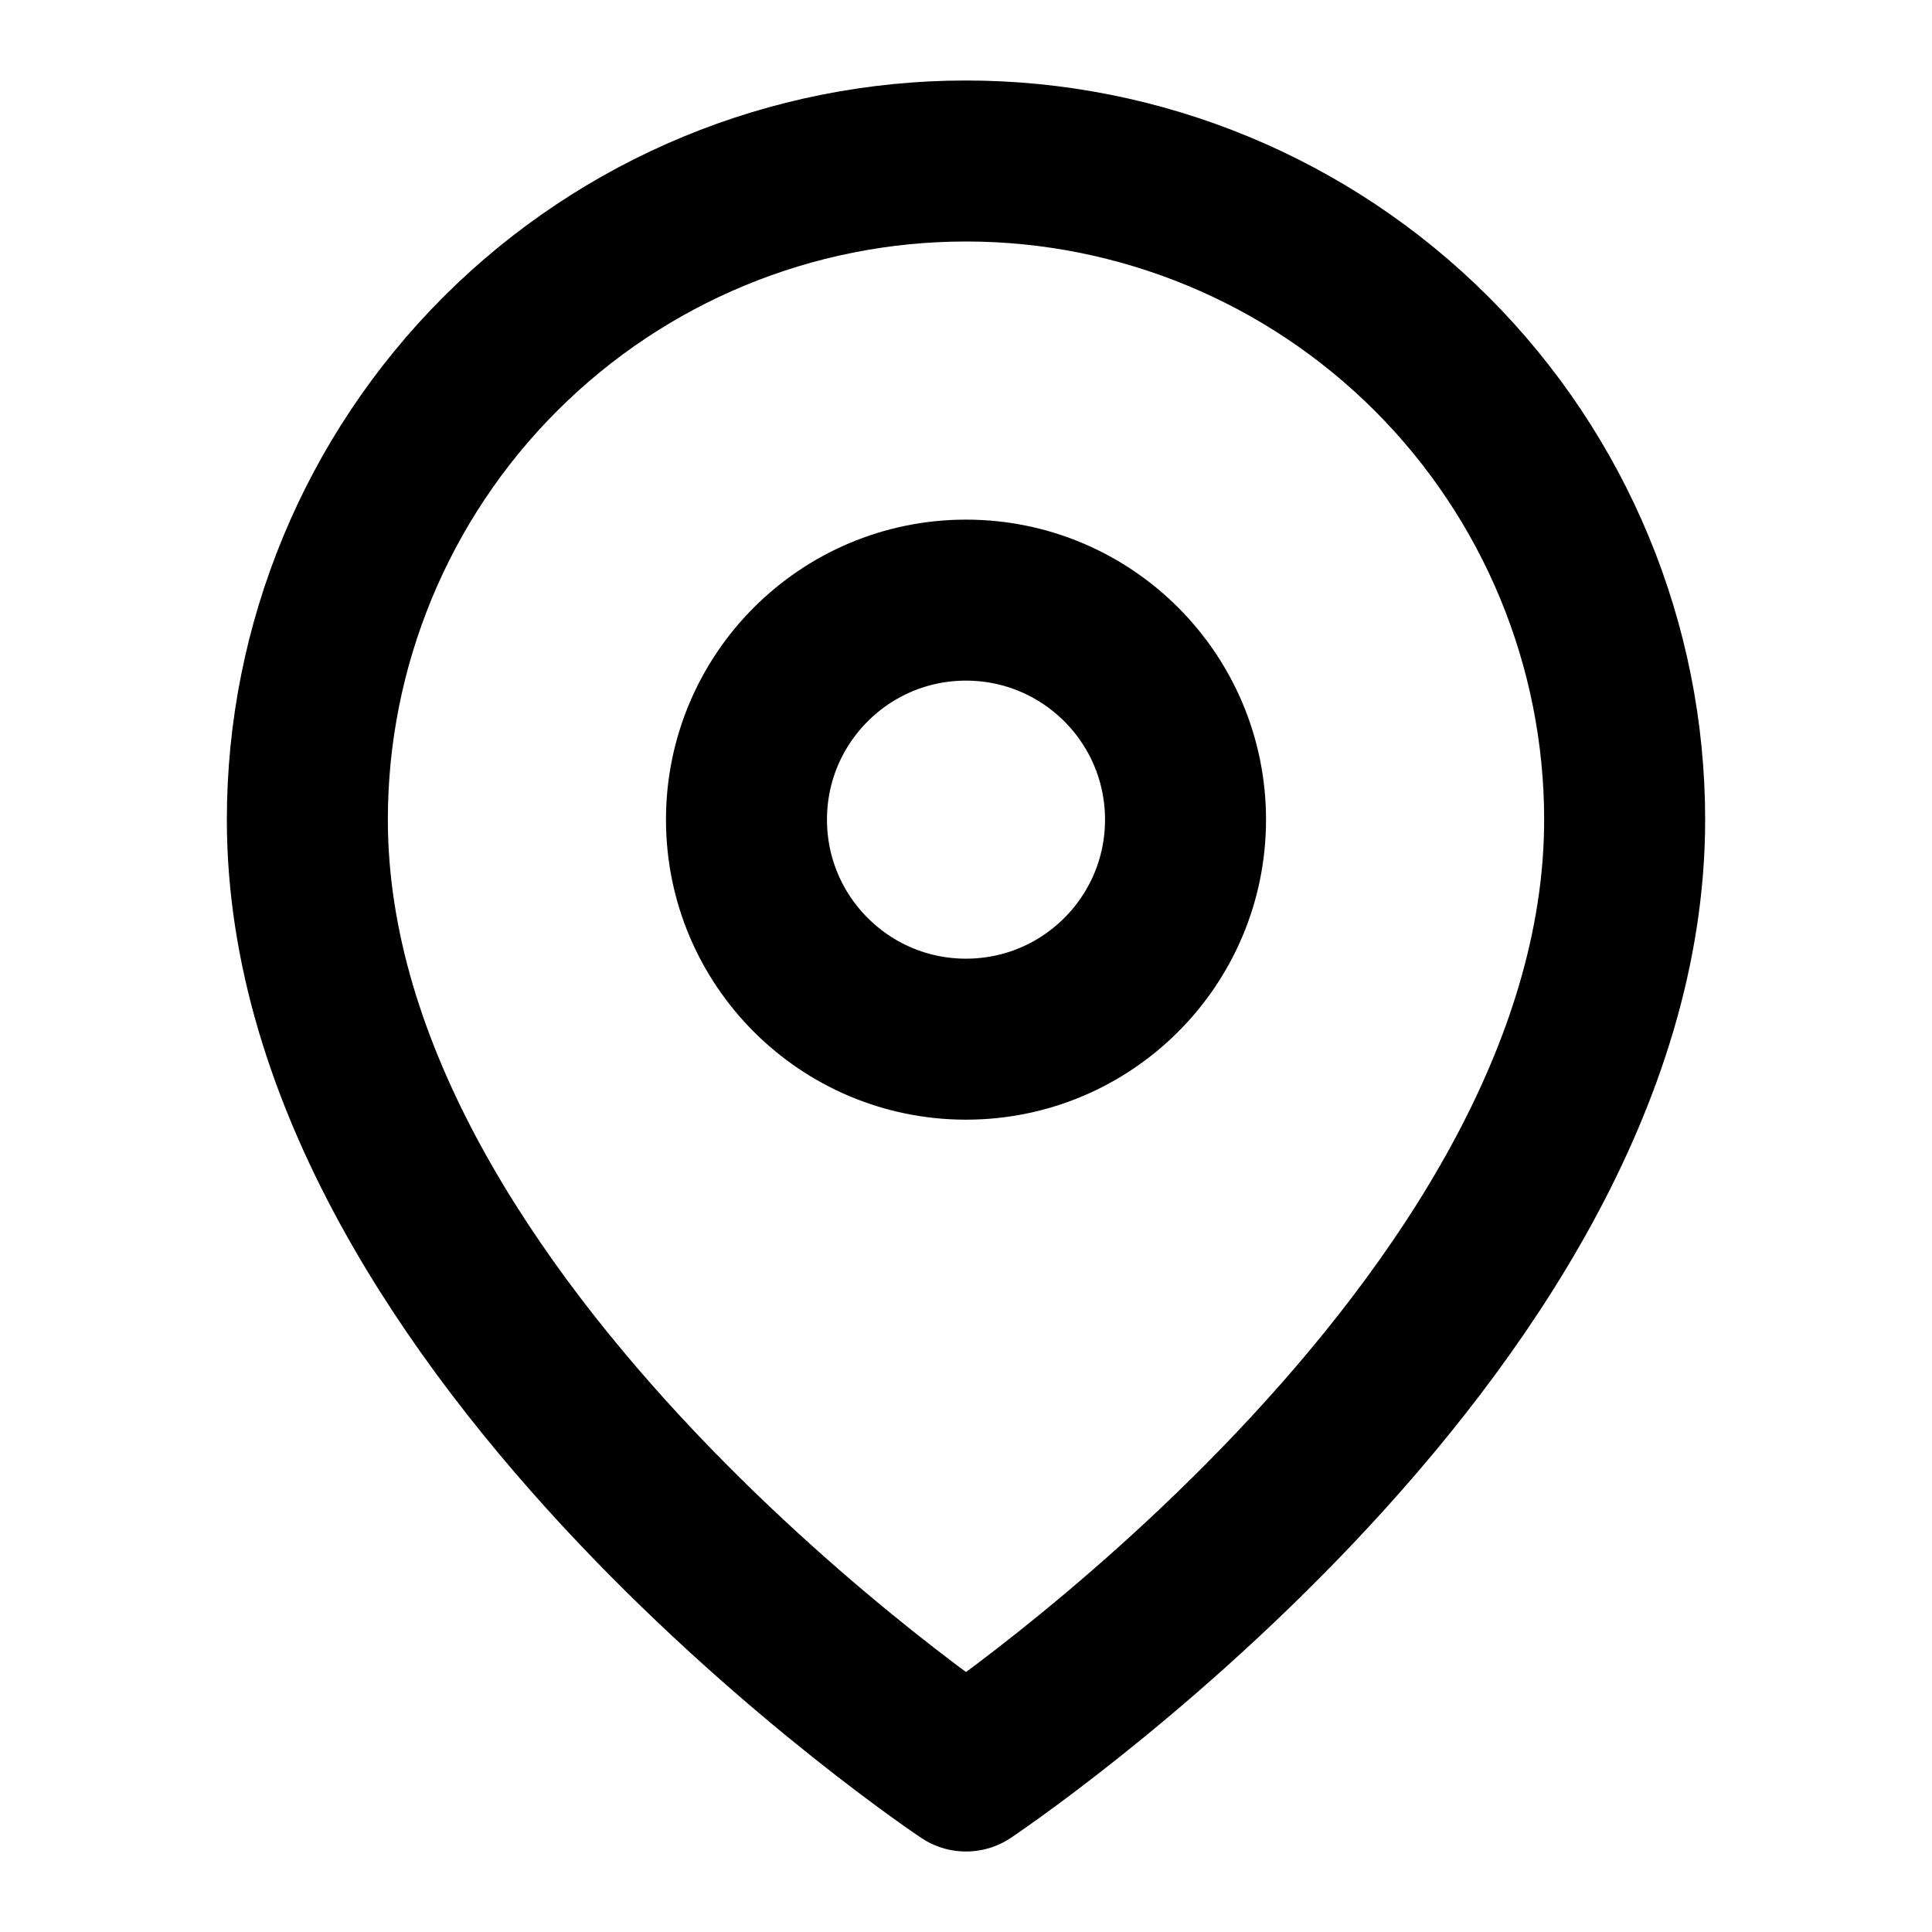 <svg
    xmlns="http://www.w3.org/2000/svg"
    width="20px"
    height="20px"
    viewBox="0 0 24 24"
    fill="none"
>
    <path
    d="M20.182 10.182C20.182 16.546 12 22 12 22C12 22 3.818 16.546 3.818 10.182C3.818 8.012 4.68 5.931 6.215 4.396C7.749 2.862 9.83 2 12 2C14.17 2 16.251 2.862 17.785 4.396C19.32 5.931 20.182 8.012 20.182 10.182Z"
    stroke="#000"
    stroke-width="2"
    stroke-linecap="round"
    stroke-linejoin="round"
    />
    <path
    d="M12 12.909C13.506 12.909 14.727 11.688 14.727 10.182C14.727 8.676 13.506 7.455 12 7.455C10.494 7.455 9.273 8.676 9.273 10.182C9.273 11.688 10.494 12.909 12 12.909Z"
    stroke="#000"
    stroke-width="2"
    stroke-linecap="round"
    stroke-linejoin="round"
    />
</svg>